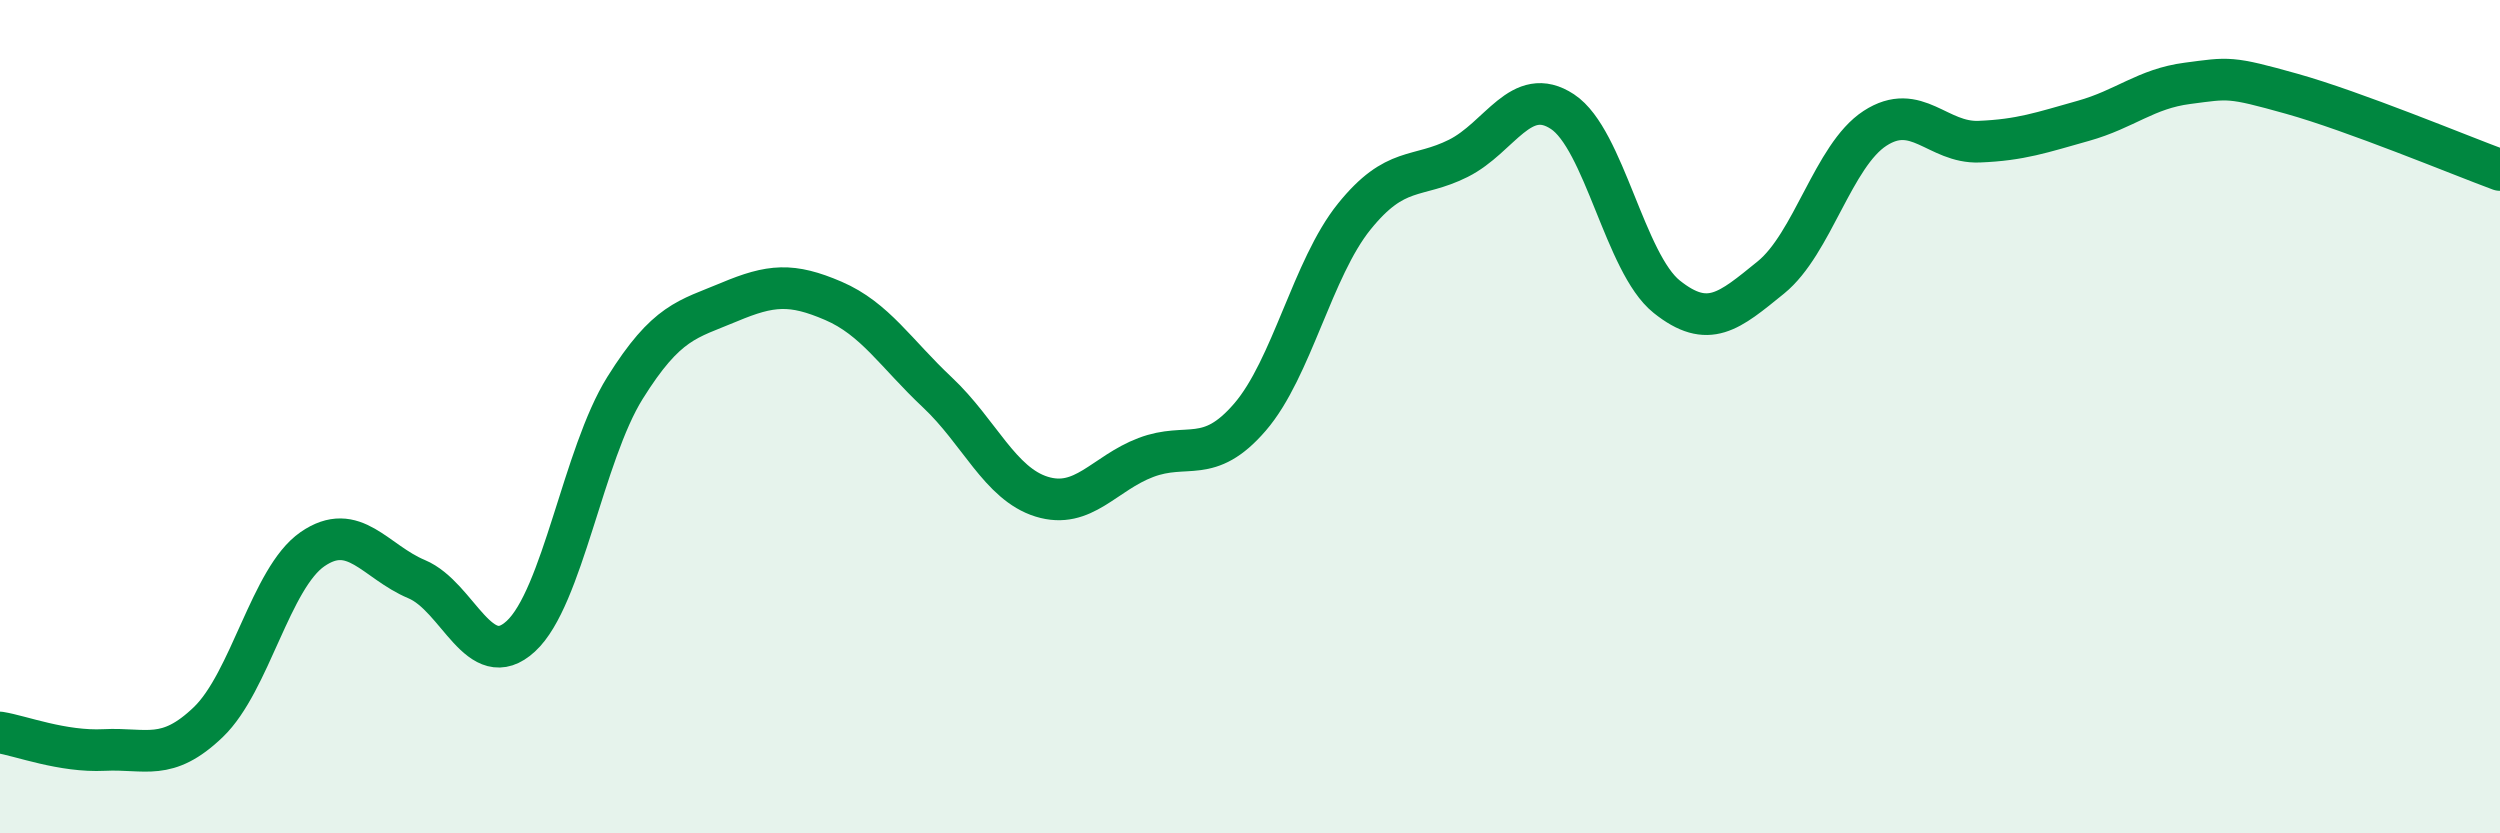 
    <svg width="60" height="20" viewBox="0 0 60 20" xmlns="http://www.w3.org/2000/svg">
      <path
        d="M 0,17.58 C 0.5,17.66 1.5,18.05 2.5,18 C 3.5,17.95 4,18.29 5,17.33 C 6,16.37 6.5,13.87 7.5,13.18 C 8.5,12.49 9,13.48 10,13.9 C 11,14.32 11.5,16.19 12.5,15.27 C 13.5,14.35 14,10.91 15,9.31 C 16,7.71 16.5,7.67 17.5,7.25 C 18.5,6.83 19,6.79 20,7.22 C 21,7.65 21.5,8.48 22.5,9.42 C 23.5,10.36 24,11.61 25,11.92 C 26,12.23 26.5,11.36 27.5,10.98 C 28.5,10.6 29,11.17 30,10.01 C 31,8.85 31.5,6.44 32.5,5.2 C 33.5,3.96 34,4.3 35,3.8 C 36,3.3 36.5,2.02 37.5,2.68 C 38.5,3.34 39,6.32 40,7.12 C 41,7.92 41.5,7.47 42.5,6.66 C 43.5,5.85 44,3.73 45,3.08 C 46,2.43 46.5,3.44 47.5,3.4 C 48.5,3.36 49,3.18 50,2.9 C 51,2.62 51.5,2.13 52.5,2 C 53.5,1.87 53.5,1.83 55,2.25 C 56.5,2.67 59,3.71 60,4.08L60 20L0 20Z"
        fill="#008740"
        opacity="0.1"
        stroke-linecap="round"
        stroke-linejoin="round"
      />
      <path
        d="M 0,17.58 C 0.5,17.66 1.5,18.05 2.5,18 C 3.5,17.95 4,18.29 5,17.33 C 6,16.37 6.5,13.87 7.5,13.18 C 8.5,12.49 9,13.48 10,13.9 C 11,14.32 11.5,16.19 12.5,15.27 C 13.5,14.35 14,10.91 15,9.31 C 16,7.71 16.5,7.67 17.5,7.25 C 18.5,6.83 19,6.79 20,7.22 C 21,7.65 21.5,8.48 22.5,9.42 C 23.5,10.36 24,11.61 25,11.92 C 26,12.23 26.5,11.36 27.5,10.98 C 28.5,10.6 29,11.17 30,10.01 C 31,8.85 31.5,6.44 32.5,5.2 C 33.5,3.96 34,4.3 35,3.8 C 36,3.3 36.5,2.02 37.5,2.68 C 38.5,3.34 39,6.32 40,7.12 C 41,7.92 41.5,7.47 42.5,6.66 C 43.5,5.85 44,3.73 45,3.08 C 46,2.43 46.5,3.44 47.5,3.4 C 48.5,3.36 49,3.18 50,2.9 C 51,2.62 51.5,2.13 52.5,2 C 53.5,1.87 53.5,1.83 55,2.25 C 56.5,2.67 59,3.71 60,4.08"
        stroke="#008740"
        stroke-width="1"
        fill="none"
        stroke-linecap="round"
        stroke-linejoin="round"
      />
    </svg>
  